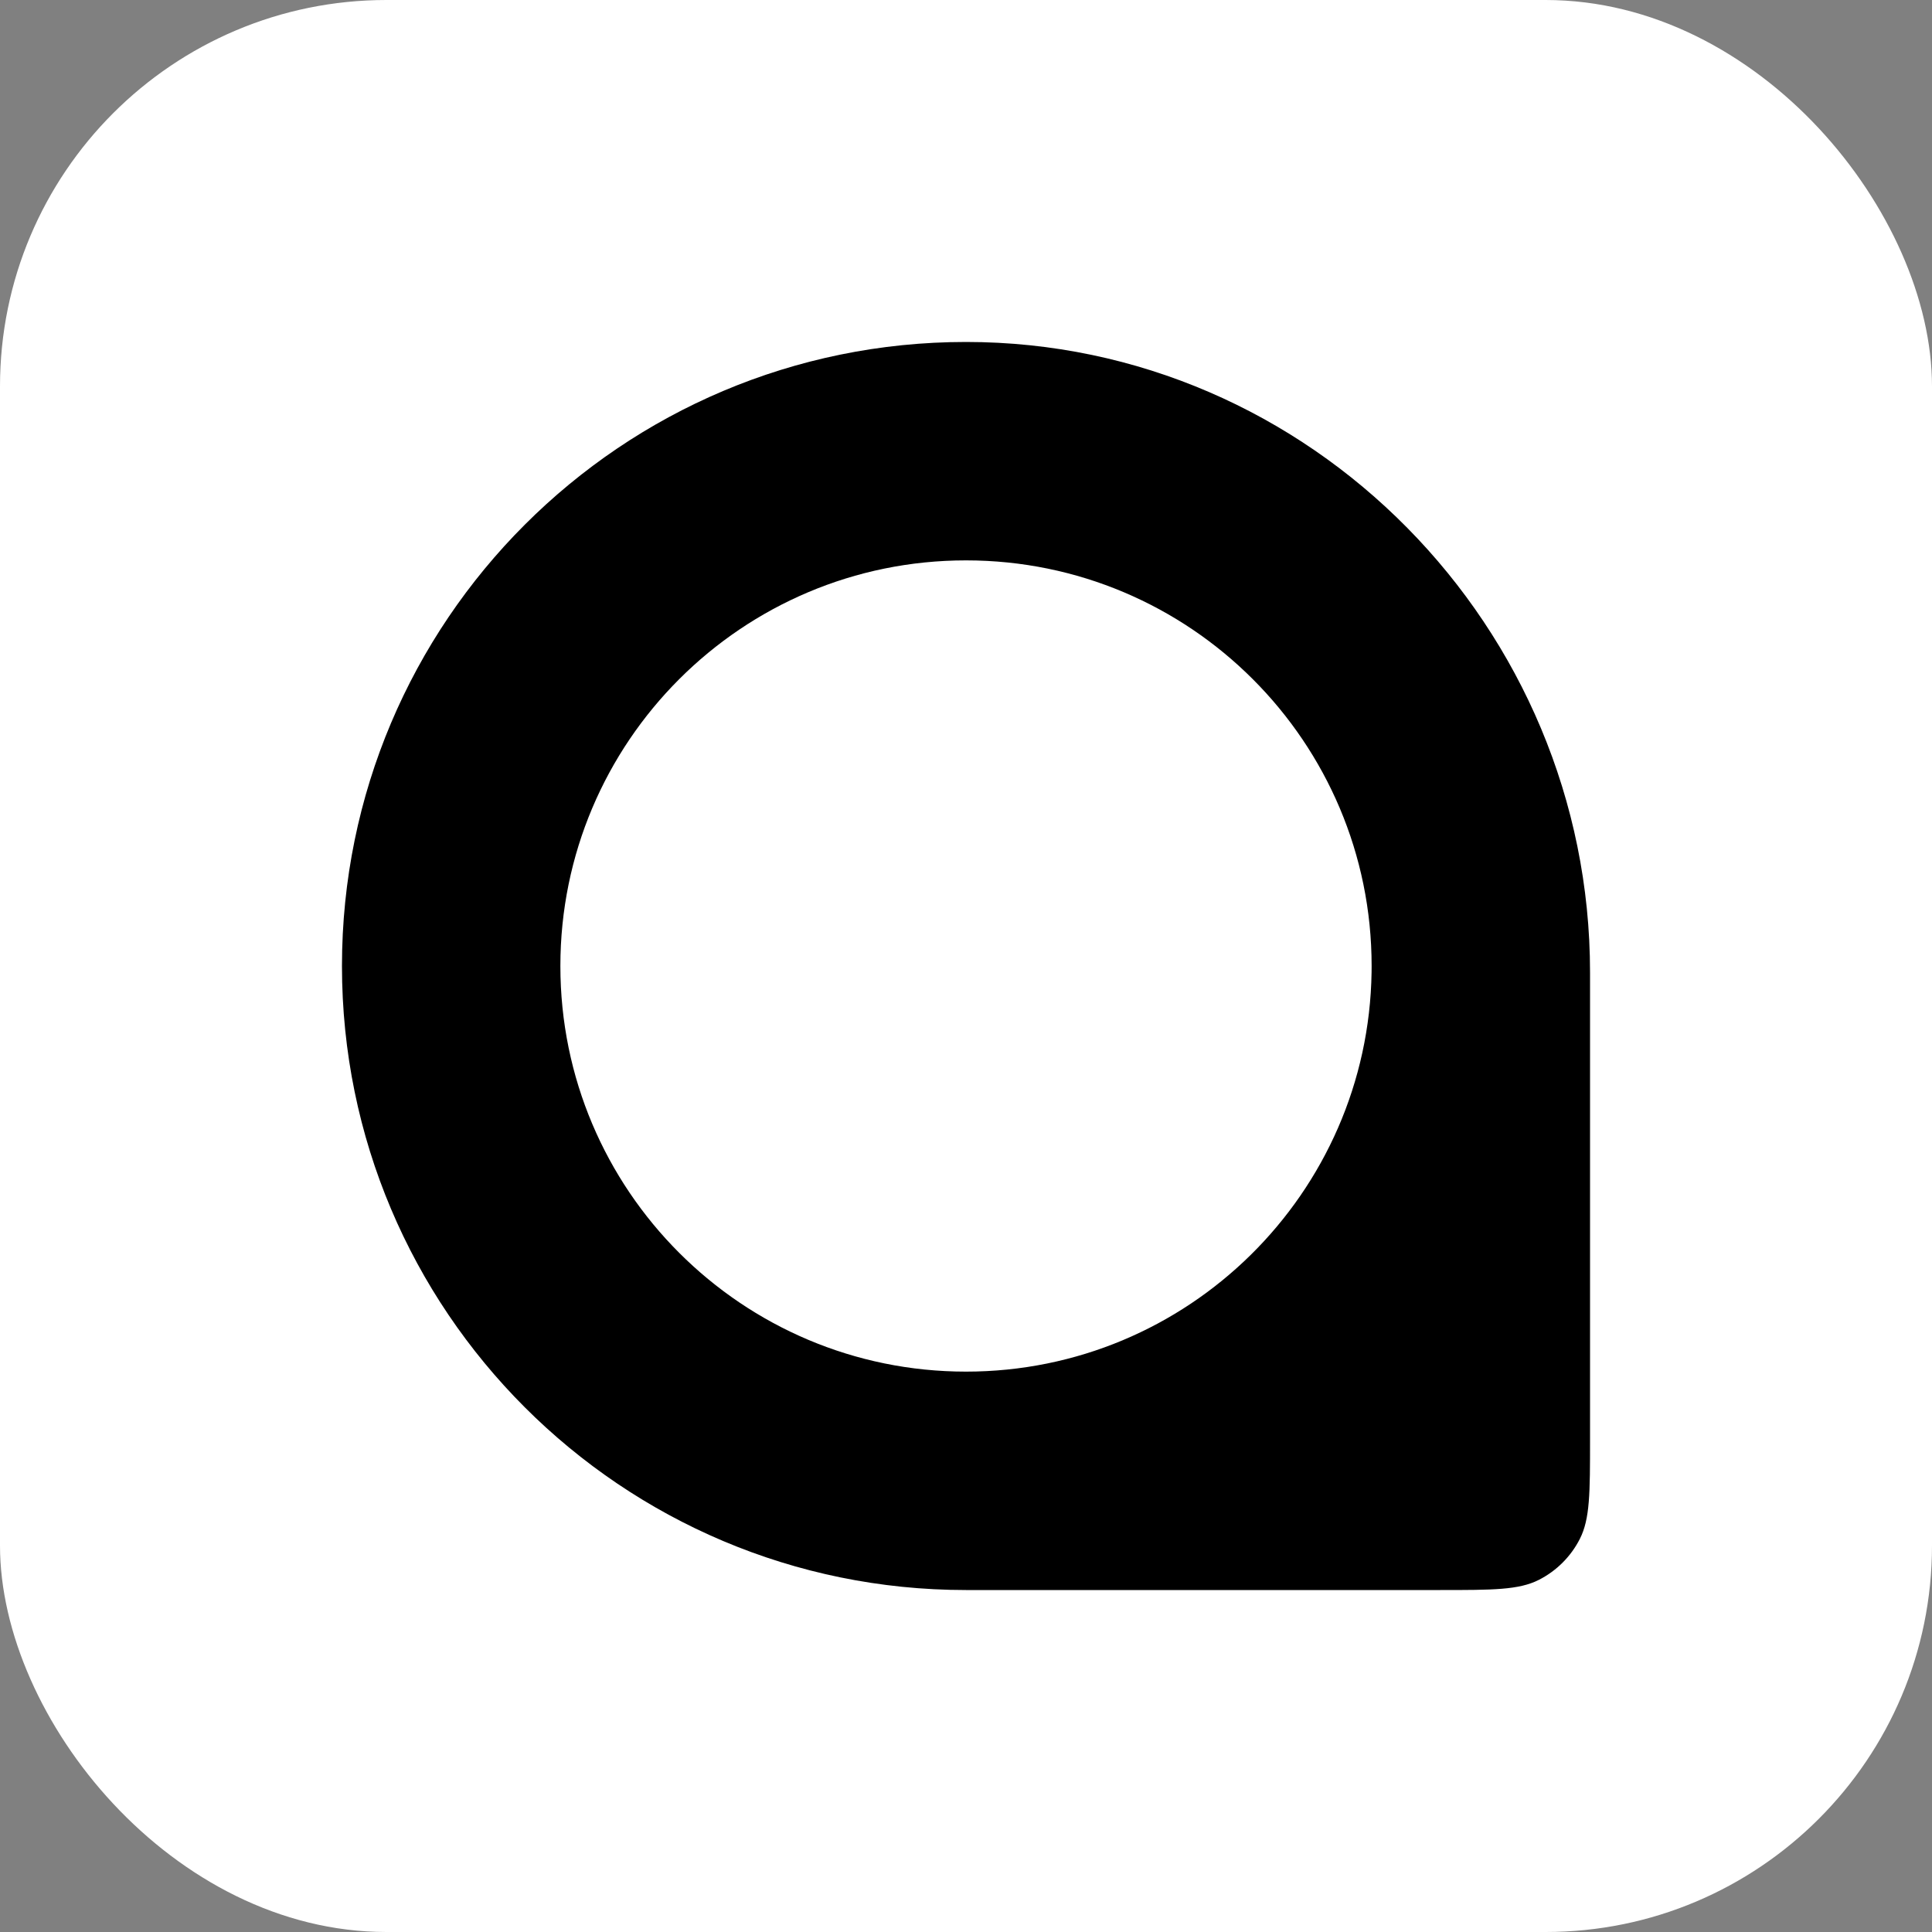 <?xml version="1.0" encoding="UTF-8"?> <svg xmlns="http://www.w3.org/2000/svg" width="1000" height="1000" viewBox="0 0 1000 1000" fill="none"><rect x="0" y="0" width="1000" height="1000" fill="#808080" stroke="none"/> <rect width="1000" height="1000" rx="200" fill="white"></rect> <path fill-rule="evenodd" clip-rule="evenodd" d="M177 500C177 678.388 321.612 823 500 823H745.48C772.615 823 786.182 823 796.546 817.719C805.662 813.074 813.074 805.662 817.719 796.546C823 786.182 823 772.615 823 745.48V503.23C823 503.77 822.999 503.499 822.996 503.23H822.984C822.989 502.693 822.993 502.961 822.996 503.23H823C823 324.842 678.388 177 500 177C321.612 177 177 321.612 177 500ZM290.05 500C290.05 615.952 384.048 709.95 500 709.95C614.874 709.95 708.199 617.693 709.926 503.23C709.942 502.155 709.95 501.079 709.95 500C709.95 384.048 615.952 290.05 500 290.05C384.048 290.05 290.05 384.048 290.05 500Z" fill="black"></path> </svg> 